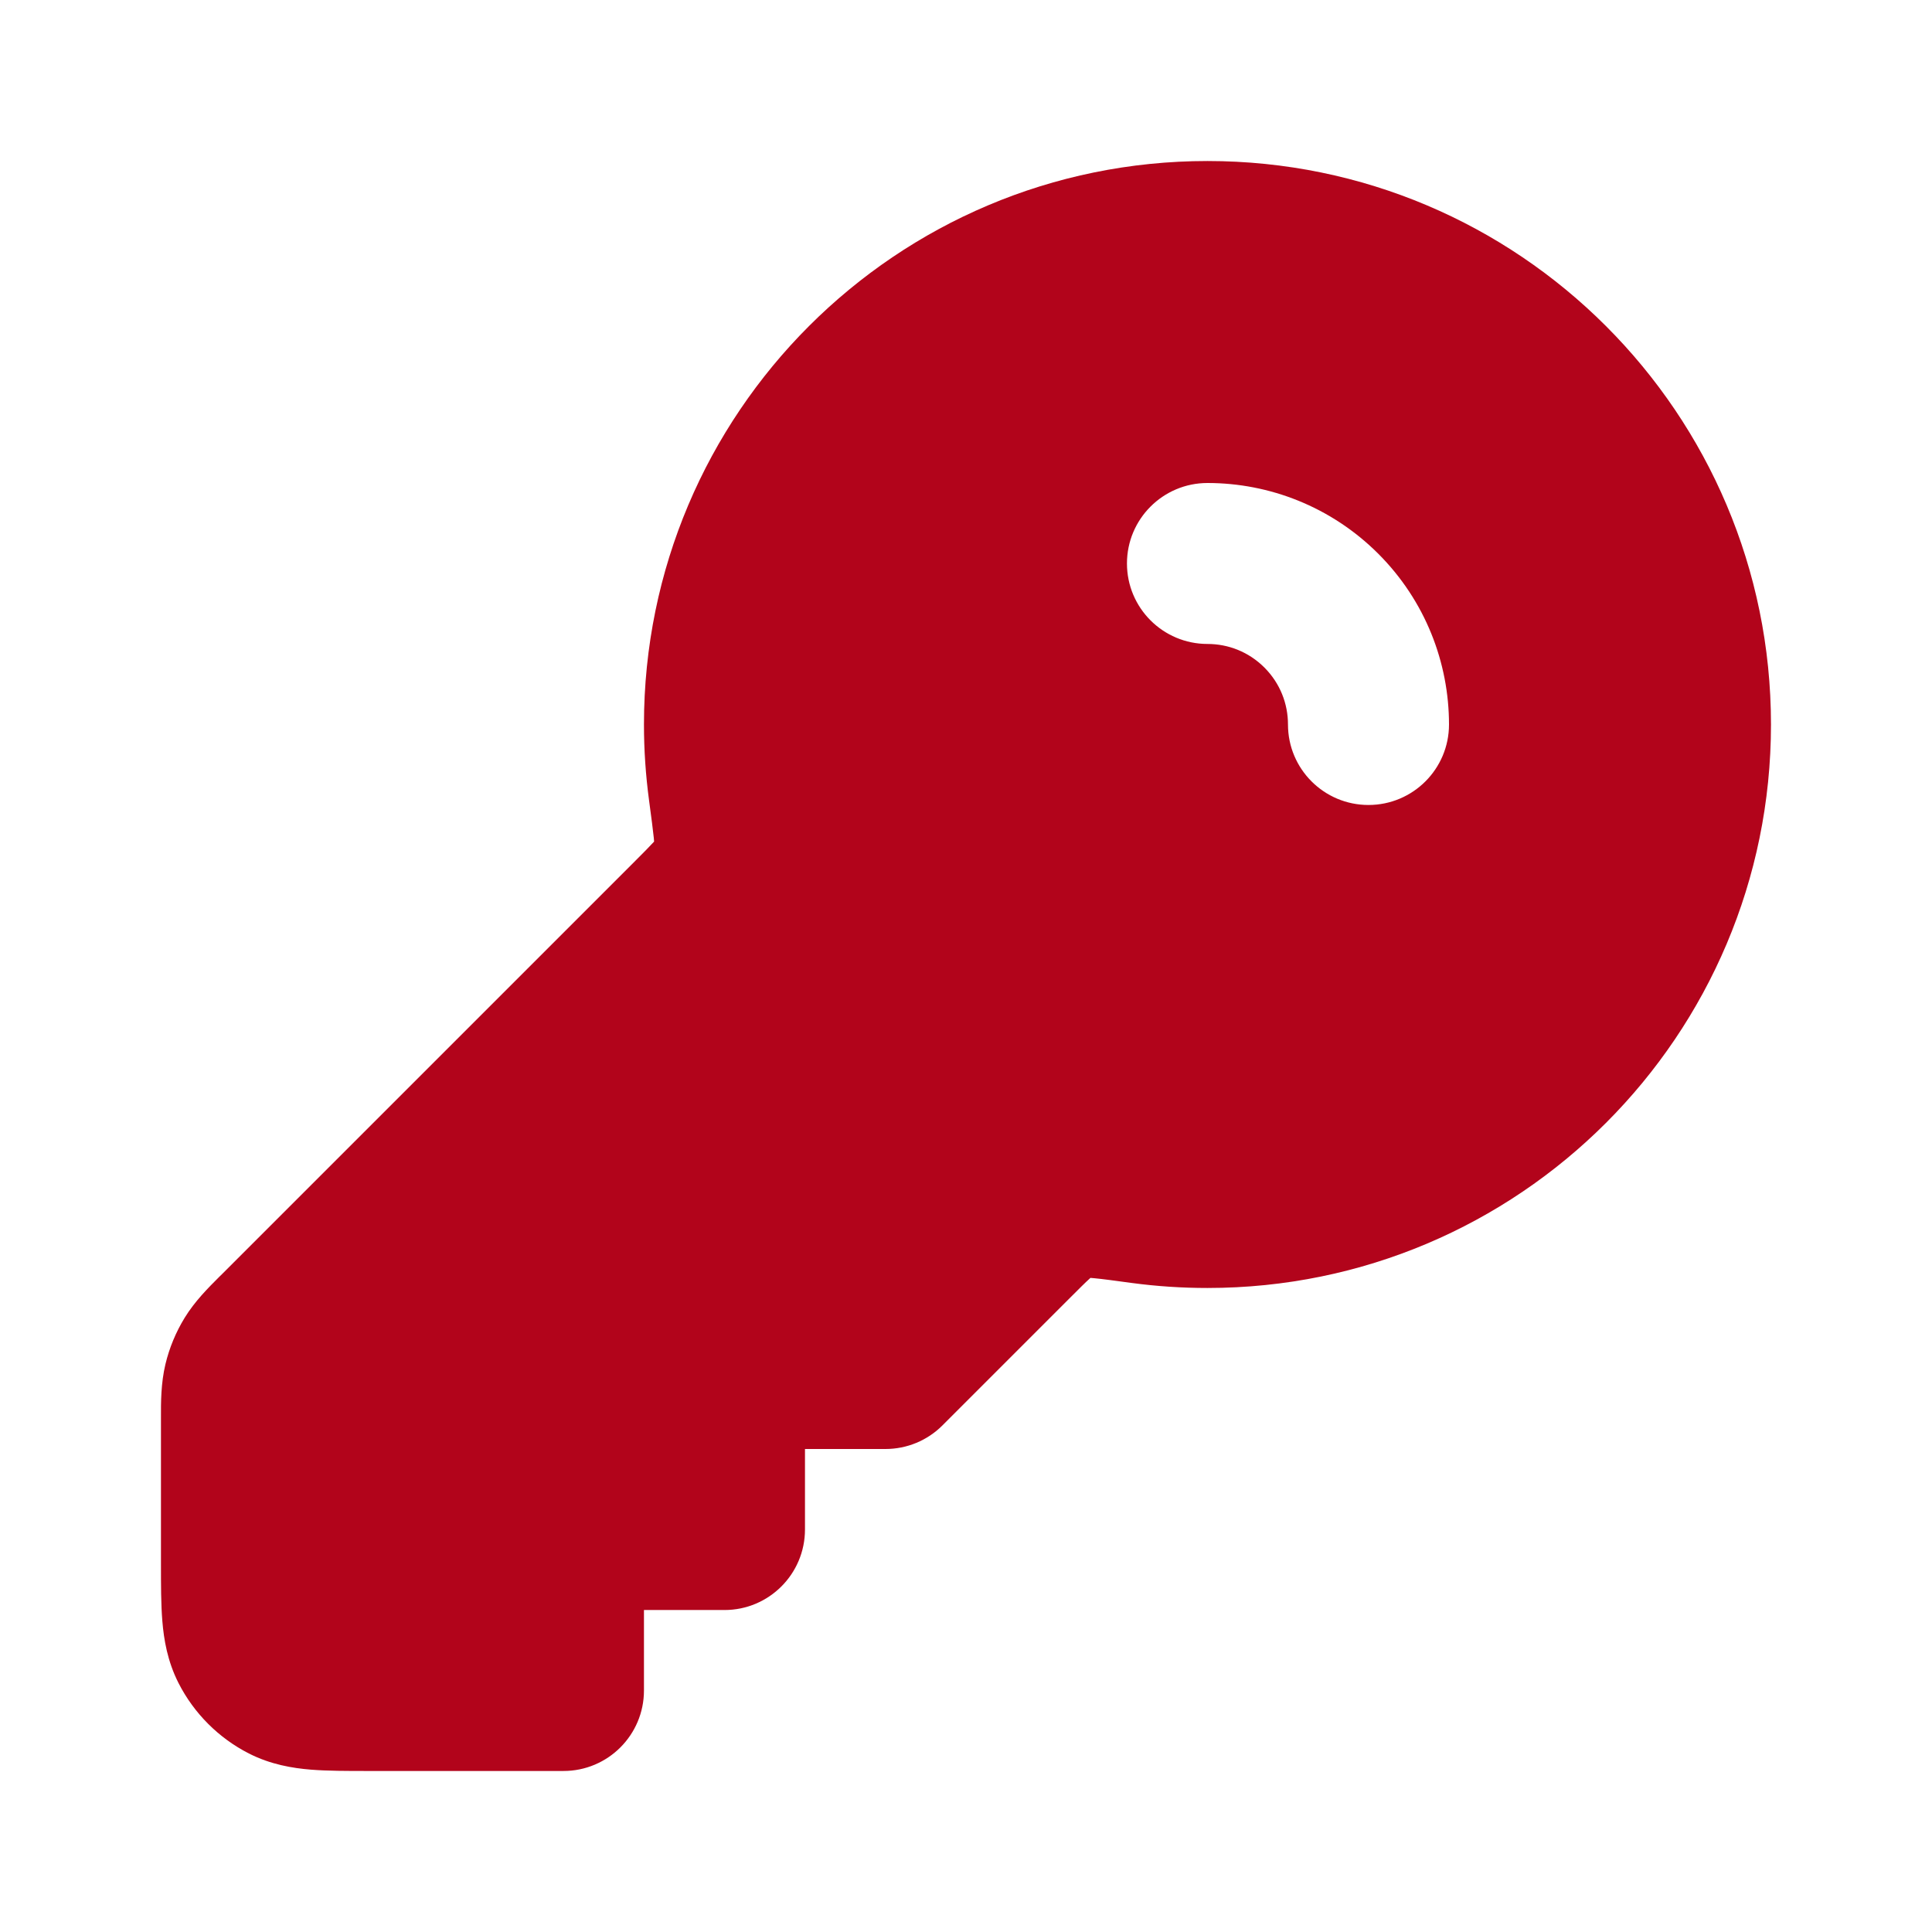<svg width="32" height="32" viewBox="0 0 32 32" fill="none" xmlns="http://www.w3.org/2000/svg">
<path fill-rule="evenodd" clip-rule="evenodd" d="M20 2.667C14.845 2.667 10.666 6.845 10.666 12C10.666 12.425 10.695 12.843 10.75 13.254C10.79 13.554 10.815 13.742 10.829 13.878C10.831 13.903 10.832 13.923 10.834 13.939L10.822 13.952C10.757 14.023 10.664 14.117 10.496 14.285L3.682 21.099L3.633 21.147C3.454 21.326 3.228 21.55 3.059 21.826C2.913 22.064 2.805 22.324 2.74 22.596C2.665 22.91 2.665 23.229 2.666 23.482L2.666 23.55L2.666 25.909C2.666 26.246 2.666 26.573 2.689 26.851C2.714 27.156 2.773 27.515 2.957 27.877C3.213 28.379 3.621 28.787 4.122 29.043C4.484 29.227 4.844 29.286 5.149 29.311C5.426 29.333 5.754 29.333 6.09 29.333L9.333 29.333C10.069 29.333 10.666 28.736 10.666 28V26.667H12C12.736 26.667 13.333 26.07 13.333 25.333V24H14.666C15.02 24 15.359 23.86 15.609 23.61L17.715 21.504C17.883 21.336 17.976 21.243 18.048 21.178L18.061 21.166C18.077 21.167 18.097 21.169 18.121 21.171C18.258 21.184 18.446 21.209 18.746 21.25C19.157 21.305 19.575 21.333 20 21.333C25.154 21.333 29.333 17.155 29.333 12C29.333 6.845 25.154 2.667 20 2.667ZM20 10.666C20.343 10.666 20.682 10.796 20.943 11.057C21.203 11.318 21.333 11.656 21.333 12C21.333 12.736 21.93 13.333 22.666 13.333C23.403 13.333 24 12.736 24 12C24 10.978 23.609 9.952 22.828 9.171C22.047 8.391 21.021 8 20 8C19.263 8 18.666 8.597 18.666 9.333C18.666 10.069 19.263 10.666 20 10.666Z" fill="#B2041B"/>
</svg>
